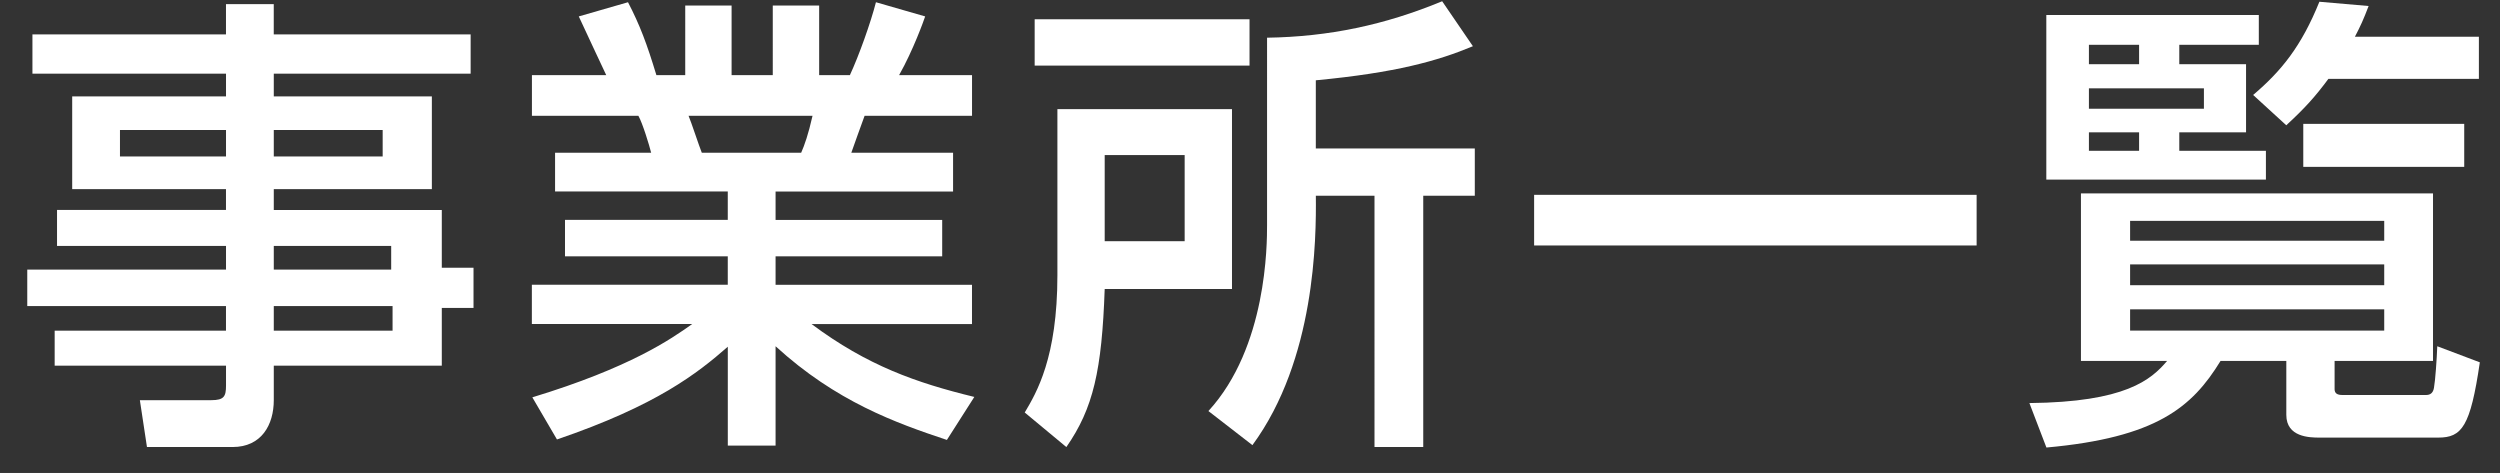<?xml version="1.0" encoding="utf-8"?>
<!-- Generator: Adobe Illustrator 15.0.2, SVG Export Plug-In  -->
<!DOCTYPE svg PUBLIC "-//W3C//DTD SVG 1.1//EN" "http://www.w3.org/Graphics/SVG/1.1/DTD/svg11.dtd">
<svg version="1.1"
	 xmlns="http://www.w3.org/2000/svg" xmlns:xlink="http://www.w3.org/1999/xlink" xmlns:a="http://ns.adobe.com/AdobeSVGViewerExtensions/3.0/"
	 x="0px" y="0px" width="74px" height="14px" viewBox="0 0 74 14" overflow="visible" enable-background="new 0 0 74 14"
	 xml:space="preserve">
<rect x="0" y="0" width="74" height="14" fill="#333333" stroke="none"/>
<defs>
</defs>
<g>
	<g>
		<path fill="#FFFFFF" d="M13.932,2.181H8.104v0.672h4.679v2.746H8.104v0.616h4.973v1.709h0.939v1.19h-0.939v1.709H8.104v1.022
			c0,0.729-0.363,1.387-1.219,1.387H4.35l-0.21-1.387h2.115c0.378,0,0.435-0.112,0.435-0.434v-0.588H1.618V9.787h5.071V9.059H0.807
			V7.98h5.883V7.279H1.688V6.215h5.001V5.599H2.137V2.853h4.553V2.181H0.96V1.018h5.729V0.122h1.414v0.896h5.828V2.181z
			 M6.689,3.848H3.551v0.784h3.139V3.848z M11.326,3.848H8.104v0.784h3.223V3.848z M11.578,7.279H8.104V7.98h3.475V7.279z
			 M11.619,9.059H8.104v0.728h3.516V9.059z"/>
		<path fill="#FFFFFF" d="M28.028,13.022c-1.513-0.504-3.278-1.134-5.071-2.773v2.941h-1.414v-2.927
			c-0.896,0.784-2.102,1.737-5.057,2.745l-0.729-1.247c2.899-0.882,4.104-1.723,4.734-2.171h-4.748V8.428h5.799V7.587h-4.818V6.509
			h4.818V5.668H16.43V4.52h2.844c-0.056-0.224-0.252-0.869-0.378-1.093h-3.151V2.223h2.199c-0.098-0.21-0.547-1.163-0.812-1.737
			l1.457-0.42c0.35,0.672,0.56,1.233,0.84,2.157h0.854V0.164h1.372v2.059h1.219V0.164h1.373v2.059h0.91
			c0.267-0.574,0.617-1.555,0.771-2.157l1.457,0.42c-0.043,0.126-0.352,0.995-0.771,1.737h2.158v1.205h-3.18
			c-0.07,0.182-0.337,0.938-0.393,1.093h3.012v1.148h-5.254v0.841h4.932v1.078h-4.932v0.841h5.814v1.163h-4.749
			c1.653,1.232,3.096,1.737,4.818,2.157L28.028,13.022z M23.715,4.52c0.098-0.224,0.209-0.532,0.336-1.093h-3.67
			c0.069,0.154,0.322,0.925,0.392,1.093H23.715z"/>
		<path fill="#FFFFFF" d="M31.299,3.231h5.168v5.323h-3.768c-0.084,2.409-0.336,3.53-1.135,4.679l-1.232-1.023
			c0.35-0.588,0.967-1.625,0.967-4.062V3.231z M36.986,1.942h-6.36V0.57h6.36V1.942z M32.699,4.59v2.549h2.367V4.59H32.699z
			 M43.598,1.368c-1.037,0.434-2.283,0.785-4.65,1.009v2.017h4.706v1.4h-1.526v7.438h-1.443V5.794h-1.736
			c0.014,1.289-0.015,4.847-1.877,7.382l-1.303-1.009c1.736-1.891,1.736-4.944,1.736-5.505V1.116
			c1.835-0.028,3.488-0.378,5.183-1.079L43.598,1.368z"/>
		<path fill="#FFFFFF" d="M45.41,5.767h13.098v1.499H45.41V5.767z"/>
		<path fill="#FFFFFF" d="M69.103,11.51c0,0.14,0.084,0.182,0.238,0.182h2.466c0.111,0,0.209-0.042,0.238-0.21
			c0.041-0.224,0.084-0.854,0.098-1.233l1.26,0.476c-0.279,1.905-0.531,2.228-1.232,2.228h-3.516c-0.294,0-0.98-0.014-0.98-0.672
			v-1.597h-1.947c-0.84,1.373-1.904,2.27-5.154,2.563l-0.504-1.316c2.843-0.028,3.6-0.687,4.076-1.247h-2.55V5.725h10.421v4.958
			h-2.913V11.51z M66.861,0.444v0.882h-2.354V1.9h1.976v2.017h-1.976v0.546h2.564v0.854h-6.5V0.444H66.861z M63.317,1.326h-1.485
			V1.9h1.485V1.326z M65.236,2.615h-3.404v0.603h3.404V2.615z M63.317,3.917h-1.485v0.546h1.485V3.917z M70.573,6.537h-7.522v0.588
			h7.522V6.537z M70.573,7.826h-7.522v0.616h7.522V7.826z M70.573,9.156h-7.522v0.63h7.522V9.156z M66.693,2.811
			c0.84-0.714,1.429-1.443,1.961-2.759l1.457,0.126c-0.154,0.406-0.238,0.588-0.406,0.91h3.67v1.247H68.92
			c-0.406,0.546-0.686,0.854-1.246,1.373L66.693,2.811z M72.941,4.94h-4.764V3.666h4.764V4.94z"/>
	</g>
</g>
<rect id="_x3C_スライス_x3E__22_" fill="none" width="74" height="14"/>
</svg>
